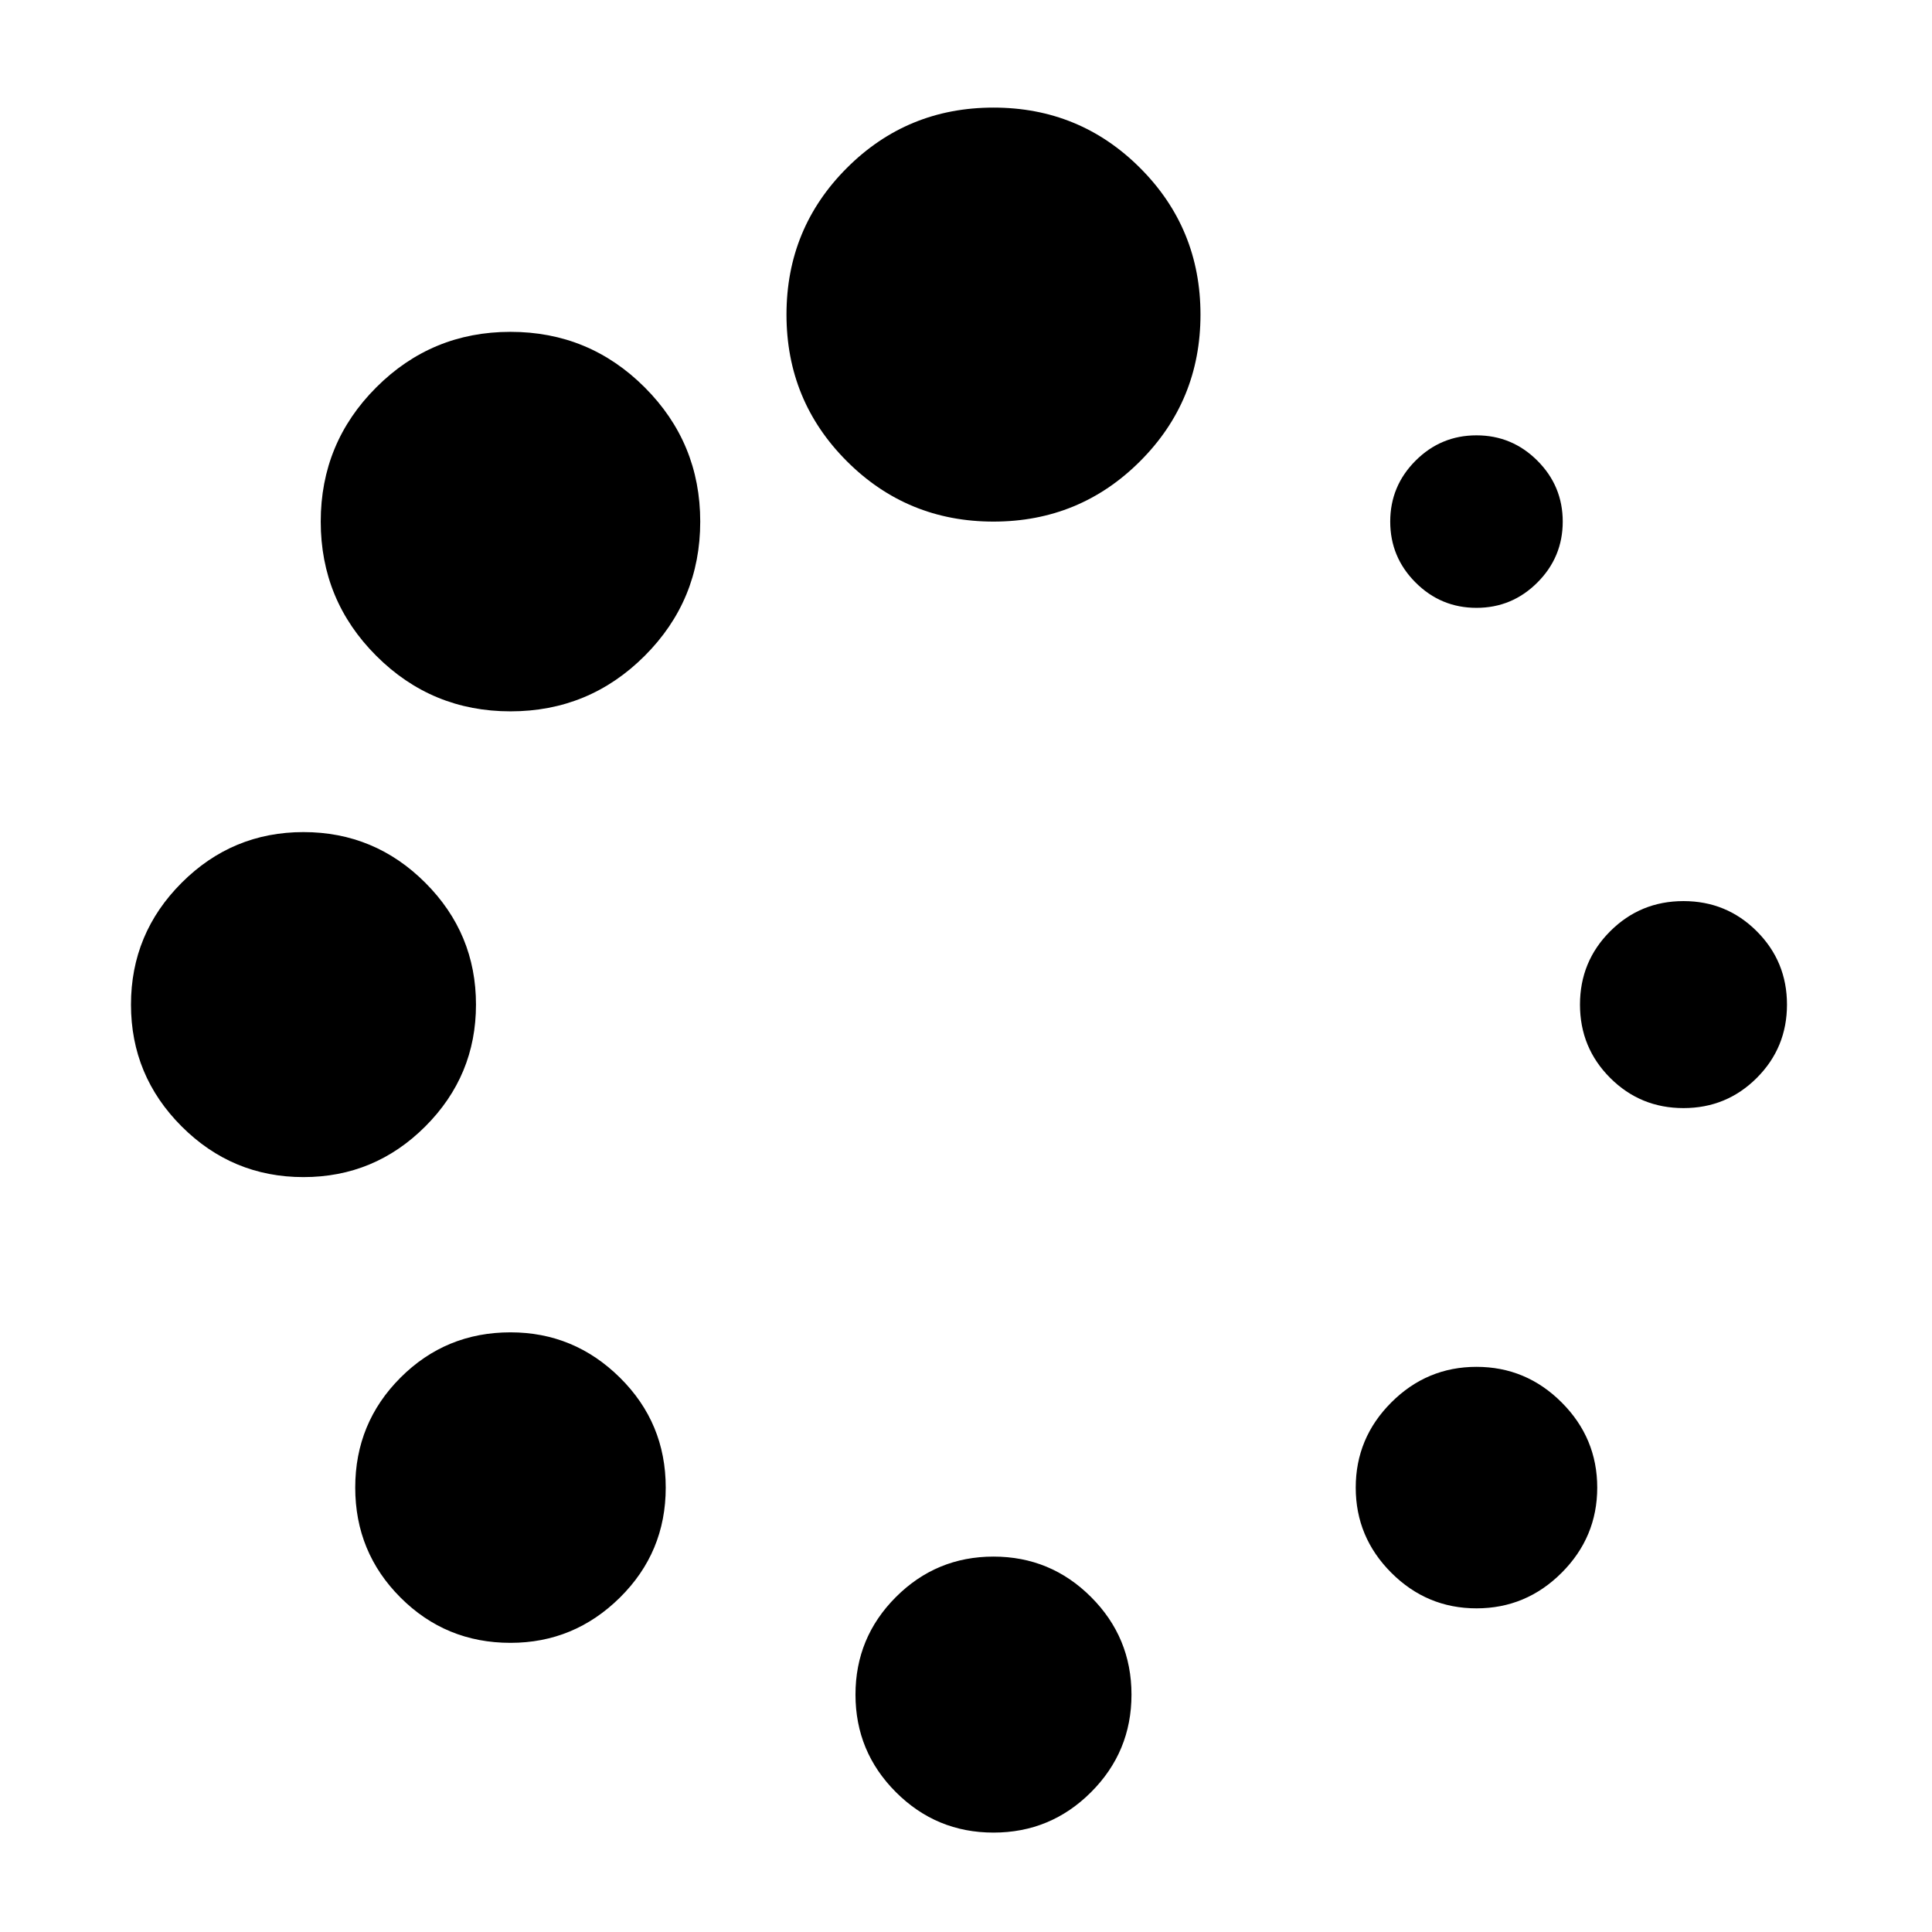 <?xml version="1.0" encoding="UTF-8" standalone="no"?>
<svg
   xmlns:dc="http://purl.org/dc/elements/1.1/"
   xmlns:cc="http://creativecommons.org/ns#"
   xmlns:rdf="http://www.w3.org/1999/02/22-rdf-syntax-ns#"
   xmlns:svg="http://www.w3.org/2000/svg"
   xmlns="http://www.w3.org/2000/svg"
   xmlns:sodipodi="http://sodipodi.sourceforge.net/DTD/sodipodi-0.dtd"
   xmlns:inkscape="http://www.inkscape.org/namespaces/inkscape"
   viewBox="0 -256 1792 1792"
   id="svg3025"
   version="1.1"
   inkscape:version="0.48.3.1 r9886"
   width="100%"
   height="100%"
   sodipodi:docname="spinner_font_awesome.svg">
  <defs
     id="defs3033" />
  <sodipodi:namedview
     pagecolor="#ffffff"
     bordercolor="#666666"
     borderopacity="1"
     objecttolerance="10"
     gridtolerance="10"
     guidetolerance="10"
     inkscape:pageopacity="0"
     inkscape:pageshadow="2"
     inkscape:window-width="640"
     inkscape:window-height="480"
     id="namedview3031"
     showgrid="false"
     inkscape:zoom="0.13169643"
     inkscape:cx="896"
     inkscape:cy="896"
     inkscape:window-x="0"
     inkscape:window-y="25"
     inkscape:window-maximized="0"
     inkscape:current-layer="svg3025" />
  <g
     transform="matrix(1,0,0,-1,121.492,1315.797)"
     id="g3027">
    <path
       d="M 496,192 Q 496,132 453.5,90 411,48 352,48 q -60,0 -102,42 -42,42 -42,102 0,60 42,102 42,42 102,42 59,0 101.5,-42 Q 496,252 496,192 z M 928,0 Q 928,-53 890.5,-90.5 853,-128 800,-128 747,-128 709.5,-90.5 672,-53 672,0 672,53 709.5,90.5 747,128 800,128 853,128 890.5,90.5 928,53 928,0 z M 320,640 Q 320,574 273,527 226,480 160,480 94,480 47,527 0,574 0,640 q 0,66 47,113 47,47 113,47 66,0 113,-47 47,-47 47,-113 z M 1360,192 q 0,-46 -33,-79 -33,-33 -79,-33 -46,0 -79,33 -33,33 -33,79 0,46 33,79 33,33 79,33 46,0 79,-33 33,-33 33,-79 z M 528,1088 Q 528,1015 476.5,963.5 425,912 352,912 279,912 227.5,963.5 176,1015 176,1088 q 0,73 51.5,124.5 51.5,51.5 124.5,51.5 73,0 124.5,-51.5 Q 528,1161 528,1088 z m 464,192 q 0,-80 -56,-136 -56,-56 -136,-56 -80,0 -136,56 -56,56 -56,136 0,80 56,136 56,56 136,56 80,0 136,-56 56,-56 56,-136 z m 544,-640 q 0,-40 -28,-68 -28,-28 -68,-28 -40,0 -68,28 -28,28 -28,68 0,40 28,68 28,28 68,28 40,0 68,-28 28,-28 28,-68 z m -208,448 q 0,-33 -23.5,-56.5 -23.5,-23.5 -56.5,-23.5 -33,0 -56.5,23.5 -23.5,23.5 -23.5,56.5 0,33 23.5,56.5 23.5,23.5 56.5,23.5 33,0 56.5,-23.5 23.5,-23.5 23.5,-56.5 z"
       id="path3029"
       inkscape:connector-curvature="0"
       style="fill:currentColor" />
  </g>
</svg>
